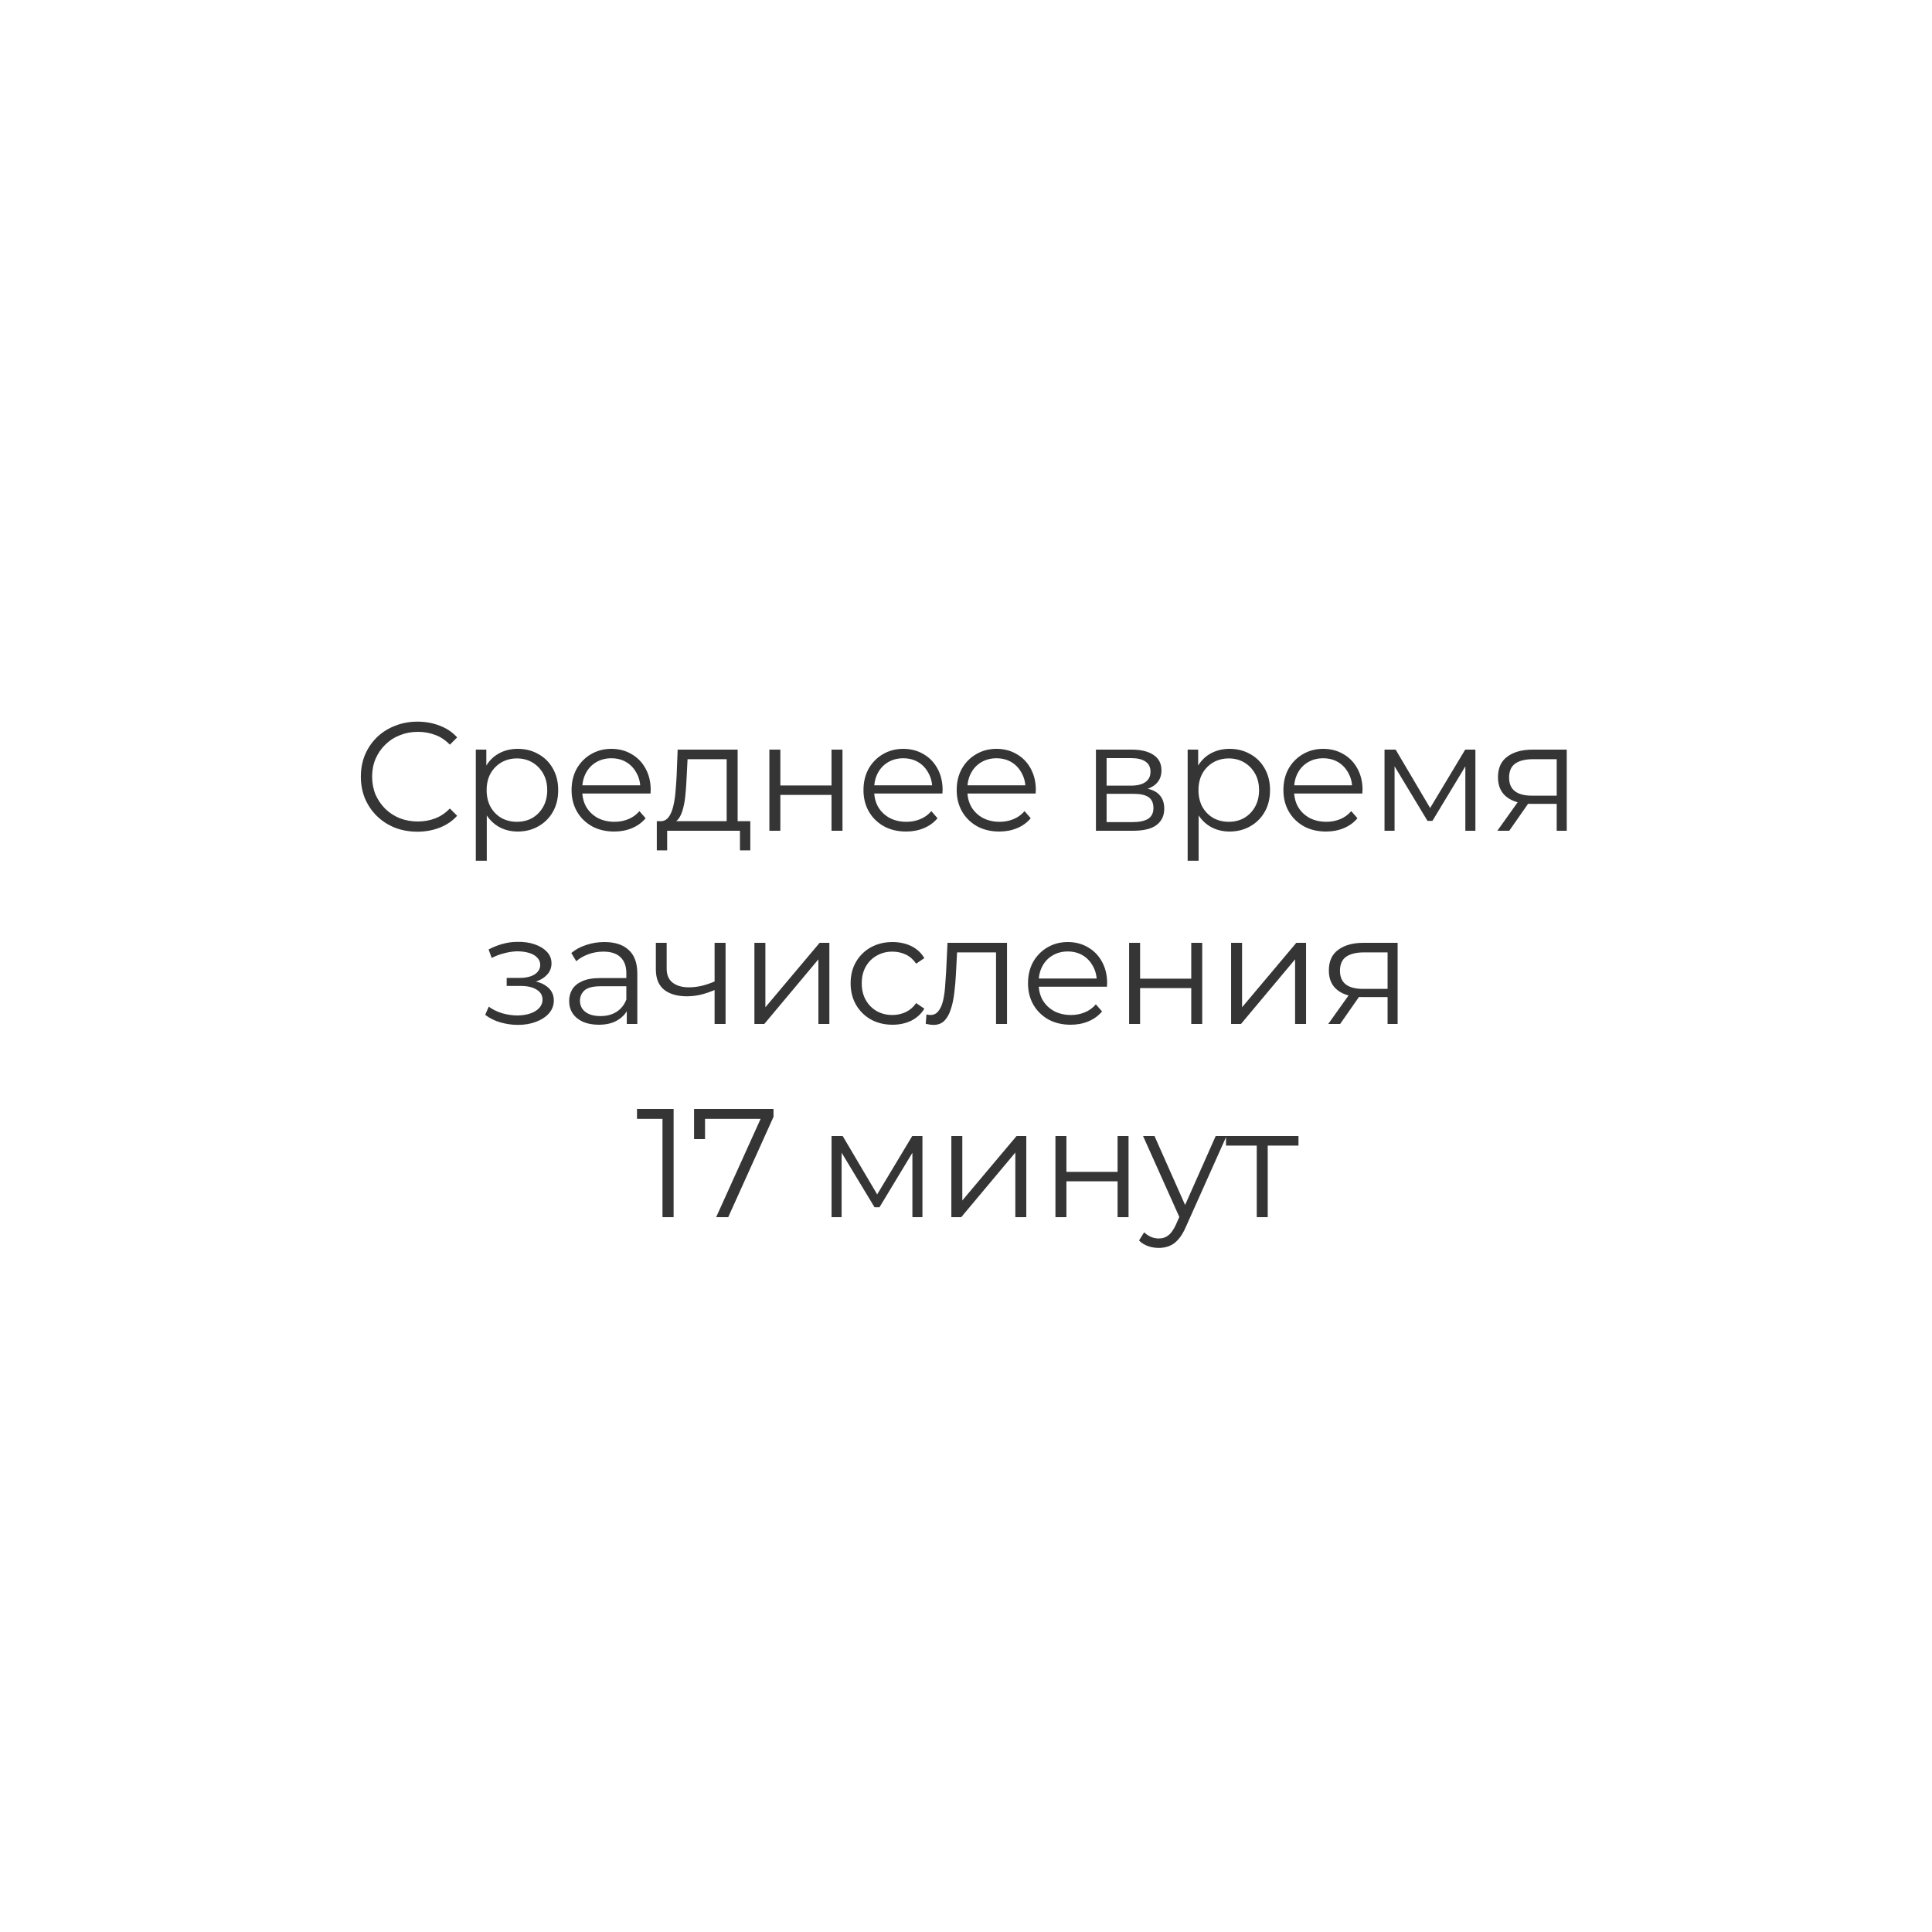 <?xml version="1.0" encoding="UTF-8"?> <svg xmlns="http://www.w3.org/2000/svg" width="200" height="200" viewBox="0 0 200 200" fill="none"><g filter="url(#filter0_d_50_479)"><circle cx="100" cy="100" r="80" fill="white"></circle><path d="M43.211 86.096C42.368 86.096 41.59 85.957 40.875 85.68C40.16 85.392 39.542 84.992 39.019 84.48C38.496 83.968 38.086 83.365 37.787 82.672C37.499 81.979 37.355 81.221 37.355 80.4C37.355 79.579 37.499 78.821 37.787 78.128C38.086 77.435 38.496 76.832 39.019 76.32C39.553 75.808 40.176 75.413 40.891 75.136C41.606 74.848 42.385 74.704 43.227 74.704C44.038 74.704 44.8 74.843 45.515 75.12C46.23 75.387 46.833 75.792 47.323 76.336L46.571 77.088C46.112 76.619 45.606 76.283 45.051 76.08C44.496 75.867 43.899 75.76 43.259 75.76C42.587 75.76 41.963 75.877 41.387 76.112C40.811 76.336 40.31 76.661 39.883 77.088C39.456 77.504 39.12 77.995 38.875 78.56C38.641 79.115 38.523 79.728 38.523 80.4C38.523 81.072 38.641 81.691 38.875 82.256C39.12 82.811 39.456 83.301 39.883 83.728C40.31 84.144 40.811 84.469 41.387 84.704C41.963 84.928 42.587 85.04 43.259 85.04C43.899 85.04 44.496 84.933 45.051 84.72C45.606 84.507 46.112 84.165 46.571 83.696L47.323 84.448C46.833 84.992 46.23 85.403 45.515 85.68C44.8 85.957 44.032 86.096 43.211 86.096ZM53.592 86.08C52.867 86.08 52.211 85.915 51.624 85.584C51.038 85.243 50.568 84.757 50.216 84.128C49.875 83.488 49.704 82.709 49.704 81.792C49.704 80.875 49.875 80.101 50.216 79.472C50.558 78.832 51.022 78.347 51.608 78.016C52.195 77.685 52.856 77.52 53.592 77.52C54.392 77.52 55.107 77.701 55.736 78.064C56.376 78.416 56.878 78.917 57.24 79.568C57.603 80.208 57.784 80.949 57.784 81.792C57.784 82.645 57.603 83.392 57.24 84.032C56.878 84.672 56.376 85.173 55.736 85.536C55.107 85.899 54.392 86.08 53.592 86.08ZM49.256 89.104V77.6H50.344V80.128L50.232 81.808L50.392 83.504V89.104H49.256ZM53.512 85.072C54.11 85.072 54.643 84.939 55.112 84.672C55.582 84.395 55.955 84.011 56.232 83.52C56.51 83.019 56.648 82.443 56.648 81.792C56.648 81.141 56.51 80.571 56.232 80.08C55.955 79.589 55.582 79.205 55.112 78.928C54.643 78.651 54.11 78.512 53.512 78.512C52.915 78.512 52.376 78.651 51.896 78.928C51.427 79.205 51.054 79.589 50.776 80.08C50.51 80.571 50.376 81.141 50.376 81.792C50.376 82.443 50.51 83.019 50.776 83.52C51.054 84.011 51.427 84.395 51.896 84.672C52.376 84.939 52.915 85.072 53.512 85.072ZM63.585 86.08C62.71 86.08 61.942 85.899 61.281 85.536C60.62 85.163 60.102 84.656 59.729 84.016C59.356 83.365 59.169 82.624 59.169 81.792C59.169 80.96 59.345 80.224 59.697 79.584C60.06 78.944 60.55 78.443 61.169 78.08C61.798 77.707 62.502 77.52 63.281 77.52C64.07 77.52 64.769 77.701 65.377 78.064C65.996 78.416 66.481 78.917 66.833 79.568C67.185 80.208 67.361 80.949 67.361 81.792C67.361 81.845 67.356 81.904 67.345 81.968C67.345 82.021 67.345 82.08 67.345 82.144H60.033V81.296H66.737L66.289 81.632C66.289 81.024 66.156 80.485 65.889 80.016C65.633 79.536 65.281 79.163 64.833 78.896C64.385 78.629 63.868 78.496 63.281 78.496C62.705 78.496 62.188 78.629 61.729 78.896C61.27 79.163 60.913 79.536 60.657 80.016C60.401 80.496 60.273 81.045 60.273 81.664V81.84C60.273 82.48 60.412 83.045 60.689 83.536C60.977 84.016 61.372 84.395 61.873 84.672C62.385 84.939 62.966 85.072 63.617 85.072C64.129 85.072 64.604 84.981 65.041 84.8C65.489 84.619 65.873 84.341 66.193 83.968L66.833 84.704C66.46 85.152 65.99 85.493 65.425 85.728C64.87 85.963 64.257 86.08 63.585 86.08ZM75.224 85.456V78.592H71.176L71.08 80.464C71.058 81.029 71.021 81.584 70.968 82.128C70.925 82.672 70.845 83.173 70.728 83.632C70.621 84.08 70.466 84.448 70.264 84.736C70.061 85.013 69.8 85.173 69.48 85.216L68.344 85.008C68.674 85.019 68.947 84.901 69.16 84.656C69.373 84.4 69.538 84.053 69.656 83.616C69.773 83.179 69.859 82.683 69.912 82.128C69.965 81.563 70.008 80.987 70.04 80.4L70.152 77.6H76.36V85.456H75.224ZM67.992 88.032V85.008H77.672V88.032H76.6V86H69.064V88.032H67.992ZM79.646 86V77.6H80.782V81.312H86.078V77.6H87.214V86H86.078V82.288H80.782V86H79.646ZM93.803 86.08C92.928 86.08 92.16 85.899 91.499 85.536C90.837 85.163 90.32 84.656 89.947 84.016C89.573 83.365 89.387 82.624 89.387 81.792C89.387 80.96 89.563 80.224 89.915 79.584C90.277 78.944 90.768 78.443 91.387 78.08C92.016 77.707 92.72 77.52 93.499 77.52C94.288 77.52 94.987 77.701 95.595 78.064C96.213 78.416 96.699 78.917 97.051 79.568C97.403 80.208 97.579 80.949 97.579 81.792C97.579 81.845 97.573 81.904 97.563 81.968C97.563 82.021 97.563 82.08 97.563 82.144H90.251V81.296H96.955L96.507 81.632C96.507 81.024 96.373 80.485 96.107 80.016C95.851 79.536 95.499 79.163 95.051 78.896C94.603 78.629 94.085 78.496 93.499 78.496C92.923 78.496 92.405 78.629 91.947 78.896C91.488 79.163 91.131 79.536 90.875 80.016C90.619 80.496 90.491 81.045 90.491 81.664V81.84C90.491 82.48 90.629 83.045 90.907 83.536C91.195 84.016 91.589 84.395 92.091 84.672C92.603 84.939 93.184 85.072 93.835 85.072C94.347 85.072 94.821 84.981 95.259 84.8C95.707 84.619 96.091 84.341 96.411 83.968L97.051 84.704C96.677 85.152 96.208 85.493 95.643 85.728C95.088 85.963 94.475 86.08 93.803 86.08ZM103.453 86.08C102.579 86.08 101.811 85.899 101.149 85.536C100.488 85.163 99.971 84.656 99.597 84.016C99.224 83.365 99.037 82.624 99.037 81.792C99.037 80.96 99.213 80.224 99.565 79.584C99.928 78.944 100.419 78.443 101.037 78.08C101.667 77.707 102.371 77.52 103.149 77.52C103.939 77.52 104.637 77.701 105.245 78.064C105.864 78.416 106.349 78.917 106.701 79.568C107.053 80.208 107.229 80.949 107.229 81.792C107.229 81.845 107.224 81.904 107.213 81.968C107.213 82.021 107.213 82.08 107.213 82.144H99.901V81.296H106.605L106.157 81.632C106.157 81.024 106.024 80.485 105.757 80.016C105.501 79.536 105.149 79.163 104.701 78.896C104.253 78.629 103.736 78.496 103.149 78.496C102.573 78.496 102.056 78.629 101.597 78.896C101.139 79.163 100.781 79.536 100.525 80.016C100.269 80.496 100.141 81.045 100.141 81.664V81.84C100.141 82.48 100.28 83.045 100.557 83.536C100.845 84.016 101.24 84.395 101.741 84.672C102.253 84.939 102.835 85.072 103.485 85.072C103.997 85.072 104.472 84.981 104.909 84.8C105.357 84.619 105.741 84.341 106.061 83.968L106.701 84.704C106.328 85.152 105.859 85.493 105.293 85.728C104.739 85.963 104.125 86.08 103.453 86.08ZM113.451 86V77.6H117.163C118.113 77.6 118.859 77.781 119.403 78.144C119.958 78.507 120.235 79.04 120.235 79.744C120.235 80.427 119.974 80.955 119.451 81.328C118.929 81.691 118.241 81.872 117.387 81.872L117.611 81.536C118.614 81.536 119.35 81.723 119.819 82.096C120.289 82.469 120.523 83.008 120.523 83.712C120.523 84.437 120.257 85.003 119.723 85.408C119.201 85.803 118.385 86 117.275 86H113.451ZM114.555 85.104H117.227C117.942 85.104 118.481 84.992 118.843 84.768C119.217 84.533 119.403 84.16 119.403 83.648C119.403 83.136 119.238 82.763 118.907 82.528C118.577 82.293 118.054 82.176 117.339 82.176H114.555V85.104ZM114.555 81.328H117.083C117.734 81.328 118.23 81.205 118.571 80.96C118.923 80.715 119.099 80.357 119.099 79.888C119.099 79.419 118.923 79.067 118.571 78.832C118.23 78.597 117.734 78.48 117.083 78.48H114.555V81.328ZM127.282 86.08C126.556 86.08 125.9 85.915 125.314 85.584C124.727 85.243 124.258 84.757 123.906 84.128C123.564 83.488 123.394 82.709 123.394 81.792C123.394 80.875 123.564 80.101 123.906 79.472C124.247 78.832 124.711 78.347 125.298 78.016C125.884 77.685 126.546 77.52 127.282 77.52C128.082 77.52 128.796 77.701 129.426 78.064C130.066 78.416 130.567 78.917 130.93 79.568C131.292 80.208 131.474 80.949 131.474 81.792C131.474 82.645 131.292 83.392 130.93 84.032C130.567 84.672 130.066 85.173 129.426 85.536C128.796 85.899 128.082 86.08 127.282 86.08ZM122.946 89.104V77.6H124.034V80.128L123.922 81.808L124.082 83.504V89.104H122.946ZM127.202 85.072C127.799 85.072 128.332 84.939 128.802 84.672C129.271 84.395 129.644 84.011 129.922 83.52C130.199 83.019 130.338 82.443 130.338 81.792C130.338 81.141 130.199 80.571 129.922 80.08C129.644 79.589 129.271 79.205 128.802 78.928C128.332 78.651 127.799 78.512 127.202 78.512C126.604 78.512 126.066 78.651 125.586 78.928C125.116 79.205 124.743 79.589 124.466 80.08C124.199 80.571 124.066 81.141 124.066 81.792C124.066 82.443 124.199 83.019 124.466 83.52C124.743 84.011 125.116 84.395 125.586 84.672C126.066 84.939 126.604 85.072 127.202 85.072ZM137.274 86.08C136.4 86.08 135.632 85.899 134.97 85.536C134.309 85.163 133.792 84.656 133.418 84.016C133.045 83.365 132.858 82.624 132.858 81.792C132.858 80.96 133.034 80.224 133.386 79.584C133.749 78.944 134.24 78.443 134.858 78.08C135.488 77.707 136.192 77.52 136.97 77.52C137.76 77.52 138.458 77.701 139.066 78.064C139.685 78.416 140.17 78.917 140.522 79.568C140.874 80.208 141.05 80.949 141.05 81.792C141.05 81.845 141.045 81.904 141.034 81.968C141.034 82.021 141.034 82.08 141.034 82.144H133.722V81.296H140.426L139.978 81.632C139.978 81.024 139.845 80.485 139.578 80.016C139.322 79.536 138.97 79.163 138.522 78.896C138.074 78.629 137.557 78.496 136.97 78.496C136.394 78.496 135.877 78.629 135.418 78.896C134.96 79.163 134.602 79.536 134.346 80.016C134.09 80.496 133.962 81.045 133.962 81.664V81.84C133.962 82.48 134.101 83.045 134.378 83.536C134.666 84.016 135.061 84.395 135.562 84.672C136.074 84.939 136.656 85.072 137.306 85.072C137.818 85.072 138.293 84.981 138.73 84.8C139.178 84.619 139.562 84.341 139.882 83.968L140.522 84.704C140.149 85.152 139.68 85.493 139.114 85.728C138.56 85.963 137.946 86.08 137.274 86.08ZM143.325 86V77.6H144.477L148.285 84.048H147.805L151.677 77.6H152.733V86H151.693V78.896L151.901 78.992L148.285 84.976H147.773L144.125 78.928L144.365 78.88V86H143.325ZM161.15 86V82.976L161.358 83.216H158.51C157.432 83.216 156.59 82.981 155.982 82.512C155.374 82.043 155.07 81.36 155.07 80.464C155.07 79.504 155.395 78.789 156.046 78.32C156.696 77.84 157.566 77.6 158.654 77.6H162.19V86H161.15ZM155.006 86L157.31 82.768H158.494L156.238 86H155.006ZM161.15 82.64V78.256L161.358 78.592H158.686C157.907 78.592 157.299 78.741 156.862 79.04C156.435 79.339 156.222 79.824 156.222 80.496C156.222 81.744 157.016 82.368 158.606 82.368H161.358L161.15 82.64ZM53.619 106.096C53.011 106.096 52.408 106.011 51.811 105.84C51.214 105.669 50.685 105.408 50.227 105.056L50.595 104.208C51 104.507 51.469 104.736 52.003 104.896C52.536 105.045 53.064 105.12 53.587 105.12C54.109 105.109 54.563 105.035 54.947 104.896C55.331 104.757 55.63 104.565 55.843 104.32C56.056 104.075 56.163 103.797 56.163 103.488C56.163 103.04 55.96 102.693 55.555 102.448C55.15 102.192 54.595 102.064 53.891 102.064H52.451V101.232H53.811C54.227 101.232 54.595 101.179 54.915 101.072C55.235 100.965 55.48 100.811 55.651 100.608C55.832 100.405 55.923 100.165 55.923 99.888C55.923 99.589 55.816 99.333 55.603 99.12C55.4 98.907 55.117 98.747 54.755 98.64C54.392 98.533 53.981 98.48 53.523 98.48C53.107 98.491 52.675 98.555 52.227 98.672C51.779 98.779 51.336 98.944 50.899 99.168L50.579 98.288C51.069 98.032 51.555 97.84 52.035 97.712C52.526 97.573 53.016 97.504 53.507 97.504C54.179 97.483 54.782 97.563 55.315 97.744C55.859 97.925 56.291 98.187 56.611 98.528C56.931 98.859 57.091 99.259 57.091 99.728C57.091 100.144 56.963 100.507 56.707 100.816C56.451 101.125 56.109 101.365 55.683 101.536C55.256 101.707 54.771 101.792 54.227 101.792L54.275 101.488C55.235 101.488 55.981 101.675 56.515 102.048C57.059 102.421 57.331 102.928 57.331 103.568C57.331 104.069 57.166 104.512 56.835 104.896C56.504 105.269 56.056 105.563 55.491 105.776C54.936 105.989 54.312 106.096 53.619 106.096ZM64.886 106V104.144L64.838 103.84V100.736C64.838 100.021 64.635 99.472 64.23 99.088C63.835 98.704 63.243 98.512 62.454 98.512C61.91 98.512 61.392 98.603 60.902 98.784C60.411 98.965 59.995 99.205 59.654 99.504L59.142 98.656C59.568 98.293 60.08 98.016 60.678 97.824C61.275 97.621 61.904 97.52 62.566 97.52C63.654 97.52 64.491 97.792 65.078 98.336C65.675 98.869 65.974 99.685 65.974 100.784V106H64.886ZM61.99 106.08C61.36 106.08 60.811 105.979 60.342 105.776C59.883 105.563 59.531 105.275 59.286 104.912C59.04 104.539 58.918 104.112 58.918 103.632C58.918 103.195 59.019 102.8 59.222 102.448C59.435 102.085 59.776 101.797 60.246 101.584C60.726 101.36 61.366 101.248 62.166 101.248H65.062V102.096H62.198C61.387 102.096 60.822 102.24 60.502 102.528C60.192 102.816 60.038 103.173 60.038 103.6C60.038 104.08 60.224 104.464 60.598 104.752C60.971 105.04 61.494 105.184 62.166 105.184C62.806 105.184 63.355 105.04 63.814 104.752C64.283 104.453 64.624 104.027 64.838 103.472L65.094 104.256C64.88 104.811 64.507 105.253 63.974 105.584C63.451 105.915 62.79 106.08 61.99 106.08ZM74.07 102.448C73.579 102.661 73.083 102.832 72.582 102.96C72.091 103.077 71.6 103.136 71.11 103.136C70.118 103.136 69.334 102.912 68.758 102.464C68.182 102.005 67.894 101.301 67.894 100.352V97.6H69.014V100.288C69.014 100.928 69.222 101.408 69.638 101.728C70.054 102.048 70.614 102.208 71.318 102.208C71.745 102.208 72.192 102.155 72.662 102.048C73.131 101.931 73.606 101.765 74.086 101.552L74.07 102.448ZM73.974 106V97.6H75.11V106H73.974ZM78.096 106V97.6H79.232V104.272L84.848 97.6H85.856V106H84.72V99.312L79.12 106H78.096ZM92.392 106.08C91.56 106.08 90.813 105.899 90.152 105.536C89.501 105.163 88.989 104.656 88.616 104.016C88.242 103.365 88.056 102.624 88.056 101.792C88.056 100.949 88.242 100.208 88.616 99.568C88.989 98.928 89.501 98.427 90.152 98.064C90.813 97.701 91.56 97.52 92.392 97.52C93.106 97.52 93.752 97.659 94.328 97.936C94.904 98.213 95.357 98.629 95.688 99.184L94.84 99.76C94.552 99.333 94.194 99.019 93.768 98.816C93.341 98.613 92.877 98.512 92.376 98.512C91.778 98.512 91.24 98.651 90.76 98.928C90.28 99.195 89.901 99.573 89.624 100.064C89.346 100.555 89.208 101.131 89.208 101.792C89.208 102.453 89.346 103.029 89.624 103.52C89.901 104.011 90.28 104.395 90.76 104.672C91.24 104.939 91.778 105.072 92.376 105.072C92.877 105.072 93.341 104.971 93.768 104.768C94.194 104.565 94.552 104.256 94.84 103.84L95.688 104.416C95.357 104.96 94.904 105.376 94.328 105.664C93.752 105.941 93.106 106.08 92.392 106.08ZM95.83 105.984L95.91 105.008C95.985 105.019 96.054 105.035 96.118 105.056C96.193 105.067 96.257 105.072 96.31 105.072C96.651 105.072 96.923 104.944 97.126 104.688C97.339 104.432 97.499 104.091 97.606 103.664C97.713 103.237 97.787 102.757 97.83 102.224C97.873 101.68 97.91 101.136 97.942 100.592L98.086 97.6H104.246V106H103.11V98.256L103.398 98.592H98.822L99.094 98.24L98.966 100.672C98.934 101.397 98.875 102.091 98.79 102.752C98.715 103.413 98.593 103.995 98.422 104.496C98.262 104.997 98.038 105.392 97.75 105.68C97.462 105.957 97.094 106.096 96.646 106.096C96.518 106.096 96.385 106.085 96.246 106.064C96.118 106.043 95.979 106.016 95.83 105.984ZM110.835 106.08C109.961 106.08 109.193 105.899 108.531 105.536C107.87 105.163 107.353 104.656 106.979 104.016C106.606 103.365 106.419 102.624 106.419 101.792C106.419 100.96 106.595 100.224 106.947 99.584C107.31 98.944 107.801 98.443 108.419 98.08C109.049 97.707 109.753 97.52 110.531 97.52C111.321 97.52 112.019 97.701 112.627 98.064C113.246 98.416 113.731 98.917 114.083 99.568C114.435 100.208 114.611 100.949 114.611 101.792C114.611 101.845 114.606 101.904 114.595 101.968C114.595 102.021 114.595 102.08 114.595 102.144H107.283V101.296H113.987L113.539 101.632C113.539 101.024 113.406 100.485 113.139 100.016C112.883 99.536 112.531 99.163 112.083 98.896C111.635 98.629 111.118 98.496 110.531 98.496C109.955 98.496 109.438 98.629 108.979 98.896C108.521 99.163 108.163 99.536 107.907 100.016C107.651 100.496 107.523 101.045 107.523 101.664V101.84C107.523 102.48 107.662 103.045 107.939 103.536C108.227 104.016 108.622 104.395 109.123 104.672C109.635 104.939 110.217 105.072 110.867 105.072C111.379 105.072 111.854 104.981 112.291 104.8C112.739 104.619 113.123 104.341 113.443 103.968L114.083 104.704C113.71 105.152 113.241 105.493 112.675 105.728C112.121 105.963 111.507 106.08 110.835 106.08ZM116.886 106V97.6H118.022V101.312H123.318V97.6H124.454V106H123.318V102.288H118.022V106H116.886ZM127.443 106V97.6H128.579V104.272L134.195 97.6H135.203V106H134.067V99.312L128.467 106H127.443ZM143.642 106V102.976L143.85 103.216H141.002C139.925 103.216 139.082 102.981 138.474 102.512C137.866 102.043 137.562 101.36 137.562 100.464C137.562 99.504 137.888 98.789 138.538 98.32C139.189 97.84 140.058 97.6 141.146 97.6H144.682V106H143.642ZM137.498 106L139.802 102.768H140.986L138.73 106H137.498ZM143.642 102.64V98.256L143.85 98.592H141.178C140.4 98.592 139.792 98.741 139.354 99.04C138.928 99.339 138.714 99.824 138.714 100.496C138.714 101.744 139.509 102.368 141.098 102.368H143.85L143.642 102.64ZM68.58 126V115.28L69.092 115.824H65.94V114.8H69.732V126H68.58ZM74.137 126L78.969 115.312L79.321 115.824H72.393L72.985 115.264V117.92H71.849V114.8H80.073V115.616L75.385 126H74.137ZM86.083 126V117.6H87.235L91.043 124.048H90.563L94.435 117.6H95.491V126H94.451V118.896L94.659 118.992L91.043 124.976H90.531L86.883 118.928L87.123 118.88V126H86.083ZM98.483 126V117.6H99.619V124.272L105.235 117.6H106.243V126H105.107V119.312L99.507 126H98.483ZM109.259 126V117.6H110.395V121.312H115.691V117.6H116.827V126H115.691V122.288H110.395V126H109.259ZM119.96 129.184C119.565 129.184 119.186 129.12 118.824 128.992C118.472 128.864 118.168 128.672 117.912 128.416L118.44 127.568C118.653 127.771 118.882 127.925 119.128 128.032C119.384 128.149 119.666 128.208 119.976 128.208C120.349 128.208 120.669 128.101 120.936 127.888C121.213 127.685 121.474 127.323 121.72 126.8L122.264 125.568L122.392 125.392L125.848 117.6H126.968L122.76 127.008C122.525 127.552 122.264 127.984 121.976 128.304C121.698 128.624 121.394 128.848 121.064 128.976C120.733 129.115 120.365 129.184 119.96 129.184ZM122.2 126.24L118.328 117.6H119.512L122.936 125.312L122.2 126.24ZM130.098 126V118.288L130.386 118.592H126.914V117.6H134.418V118.592H130.946L131.234 118.288V126H130.098Z" fill="#353535"></path></g><defs><filter id="filter0_d_50_479" x="0" y="0" width="200" height="200" filterUnits="userSpaceOnUse" color-interpolation-filters="sRGB"><feFlood flood-opacity="0" result="BackgroundImageFix"></feFlood><feColorMatrix in="SourceAlpha" type="matrix" values="0 0 0 0 0 0 0 0 0 0 0 0 0 0 0 0 0 0 127 0" result="hardAlpha"></feColorMatrix><feOffset></feOffset><feGaussianBlur stdDeviation="10"></feGaussianBlur><feComposite in2="hardAlpha" operator="out"></feComposite><feColorMatrix type="matrix" values="0 0 0 0 0 0 0 0 0 0 0 0 0 0 0 0 0 0 0.05 0"></feColorMatrix><feBlend mode="normal" in2="BackgroundImageFix" result="effect1_dropShadow_50_479"></feBlend><feBlend mode="normal" in="SourceGraphic" in2="effect1_dropShadow_50_479" result="shape"></feBlend></filter></defs></svg> 